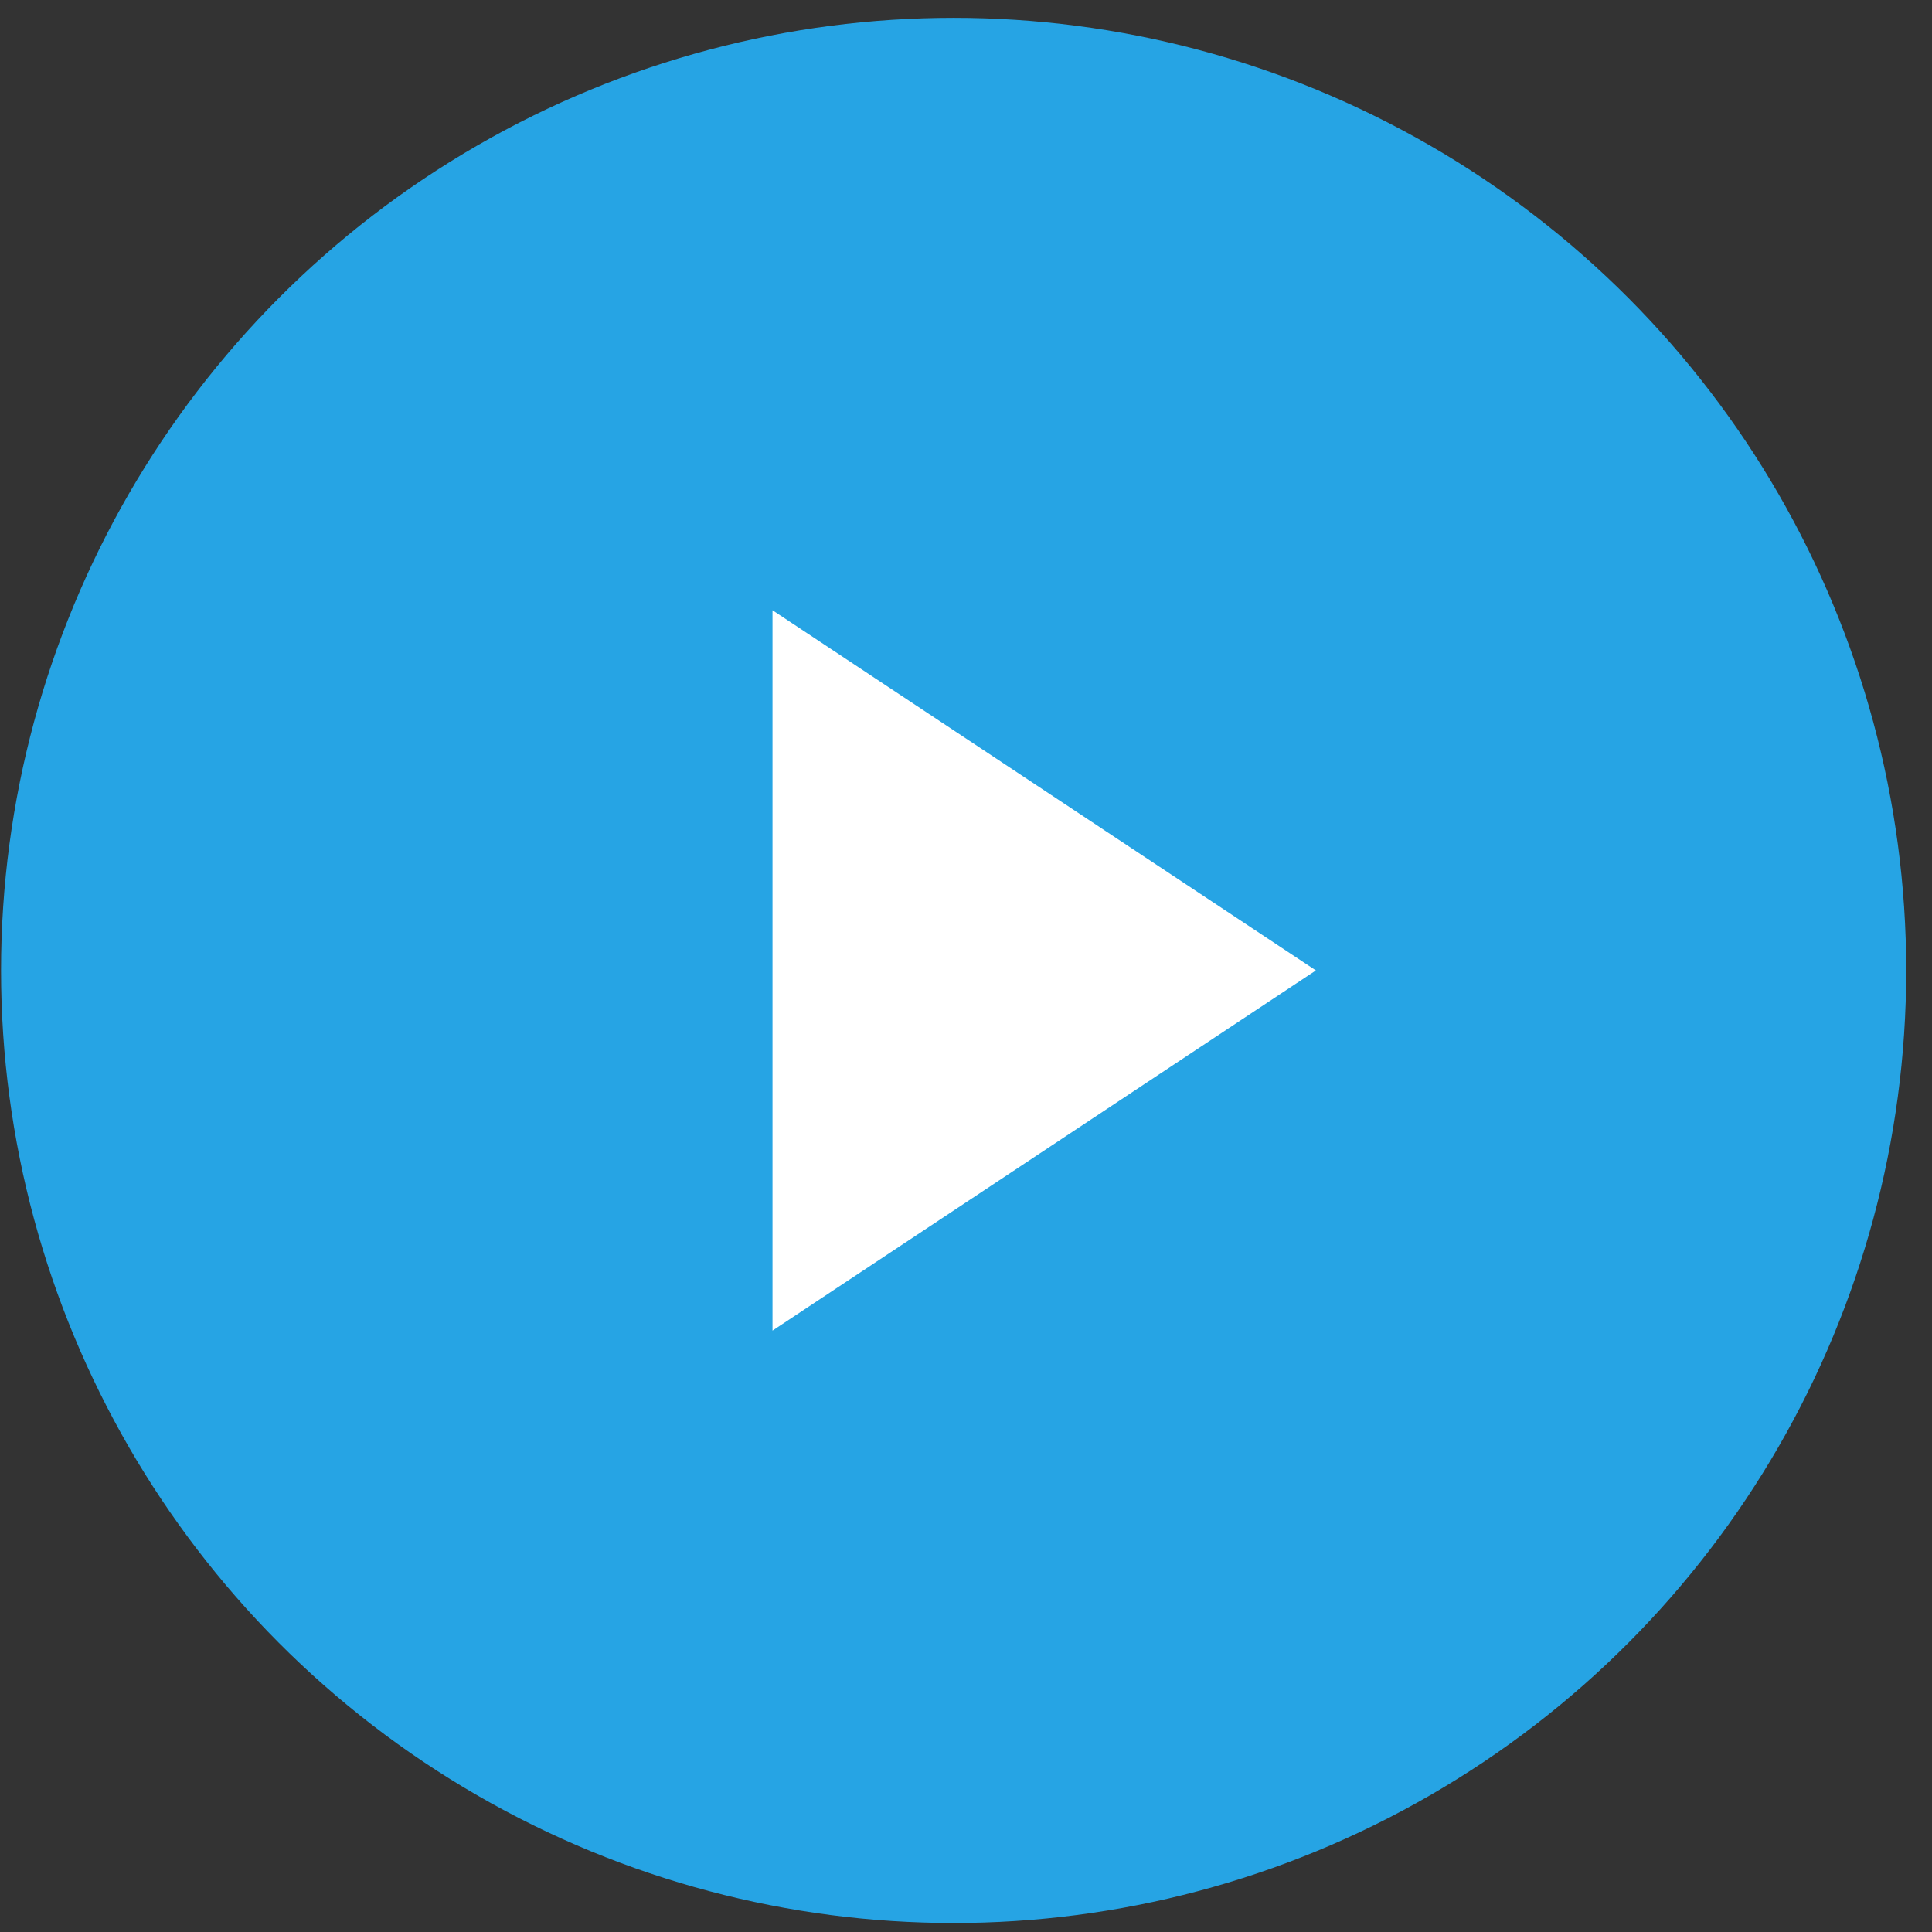 <svg width="72" height="72" viewBox="0 0 72 72" fill="none" xmlns="http://www.w3.org/2000/svg">
<rect x="0" y="0" width="72" height="72" fill="#333333" stroke="none"/>
<g id="Group 10">
<circle id="Ellipse 3" cx="35.539" cy="36.165" r="35.5" fill="#26A4E4"/>
<path id="Polygon 1" d="M49.039 36.165L28.789 49.588L28.789 22.742L49.039 36.165Z" fill="white"/>
</g>
</svg>
